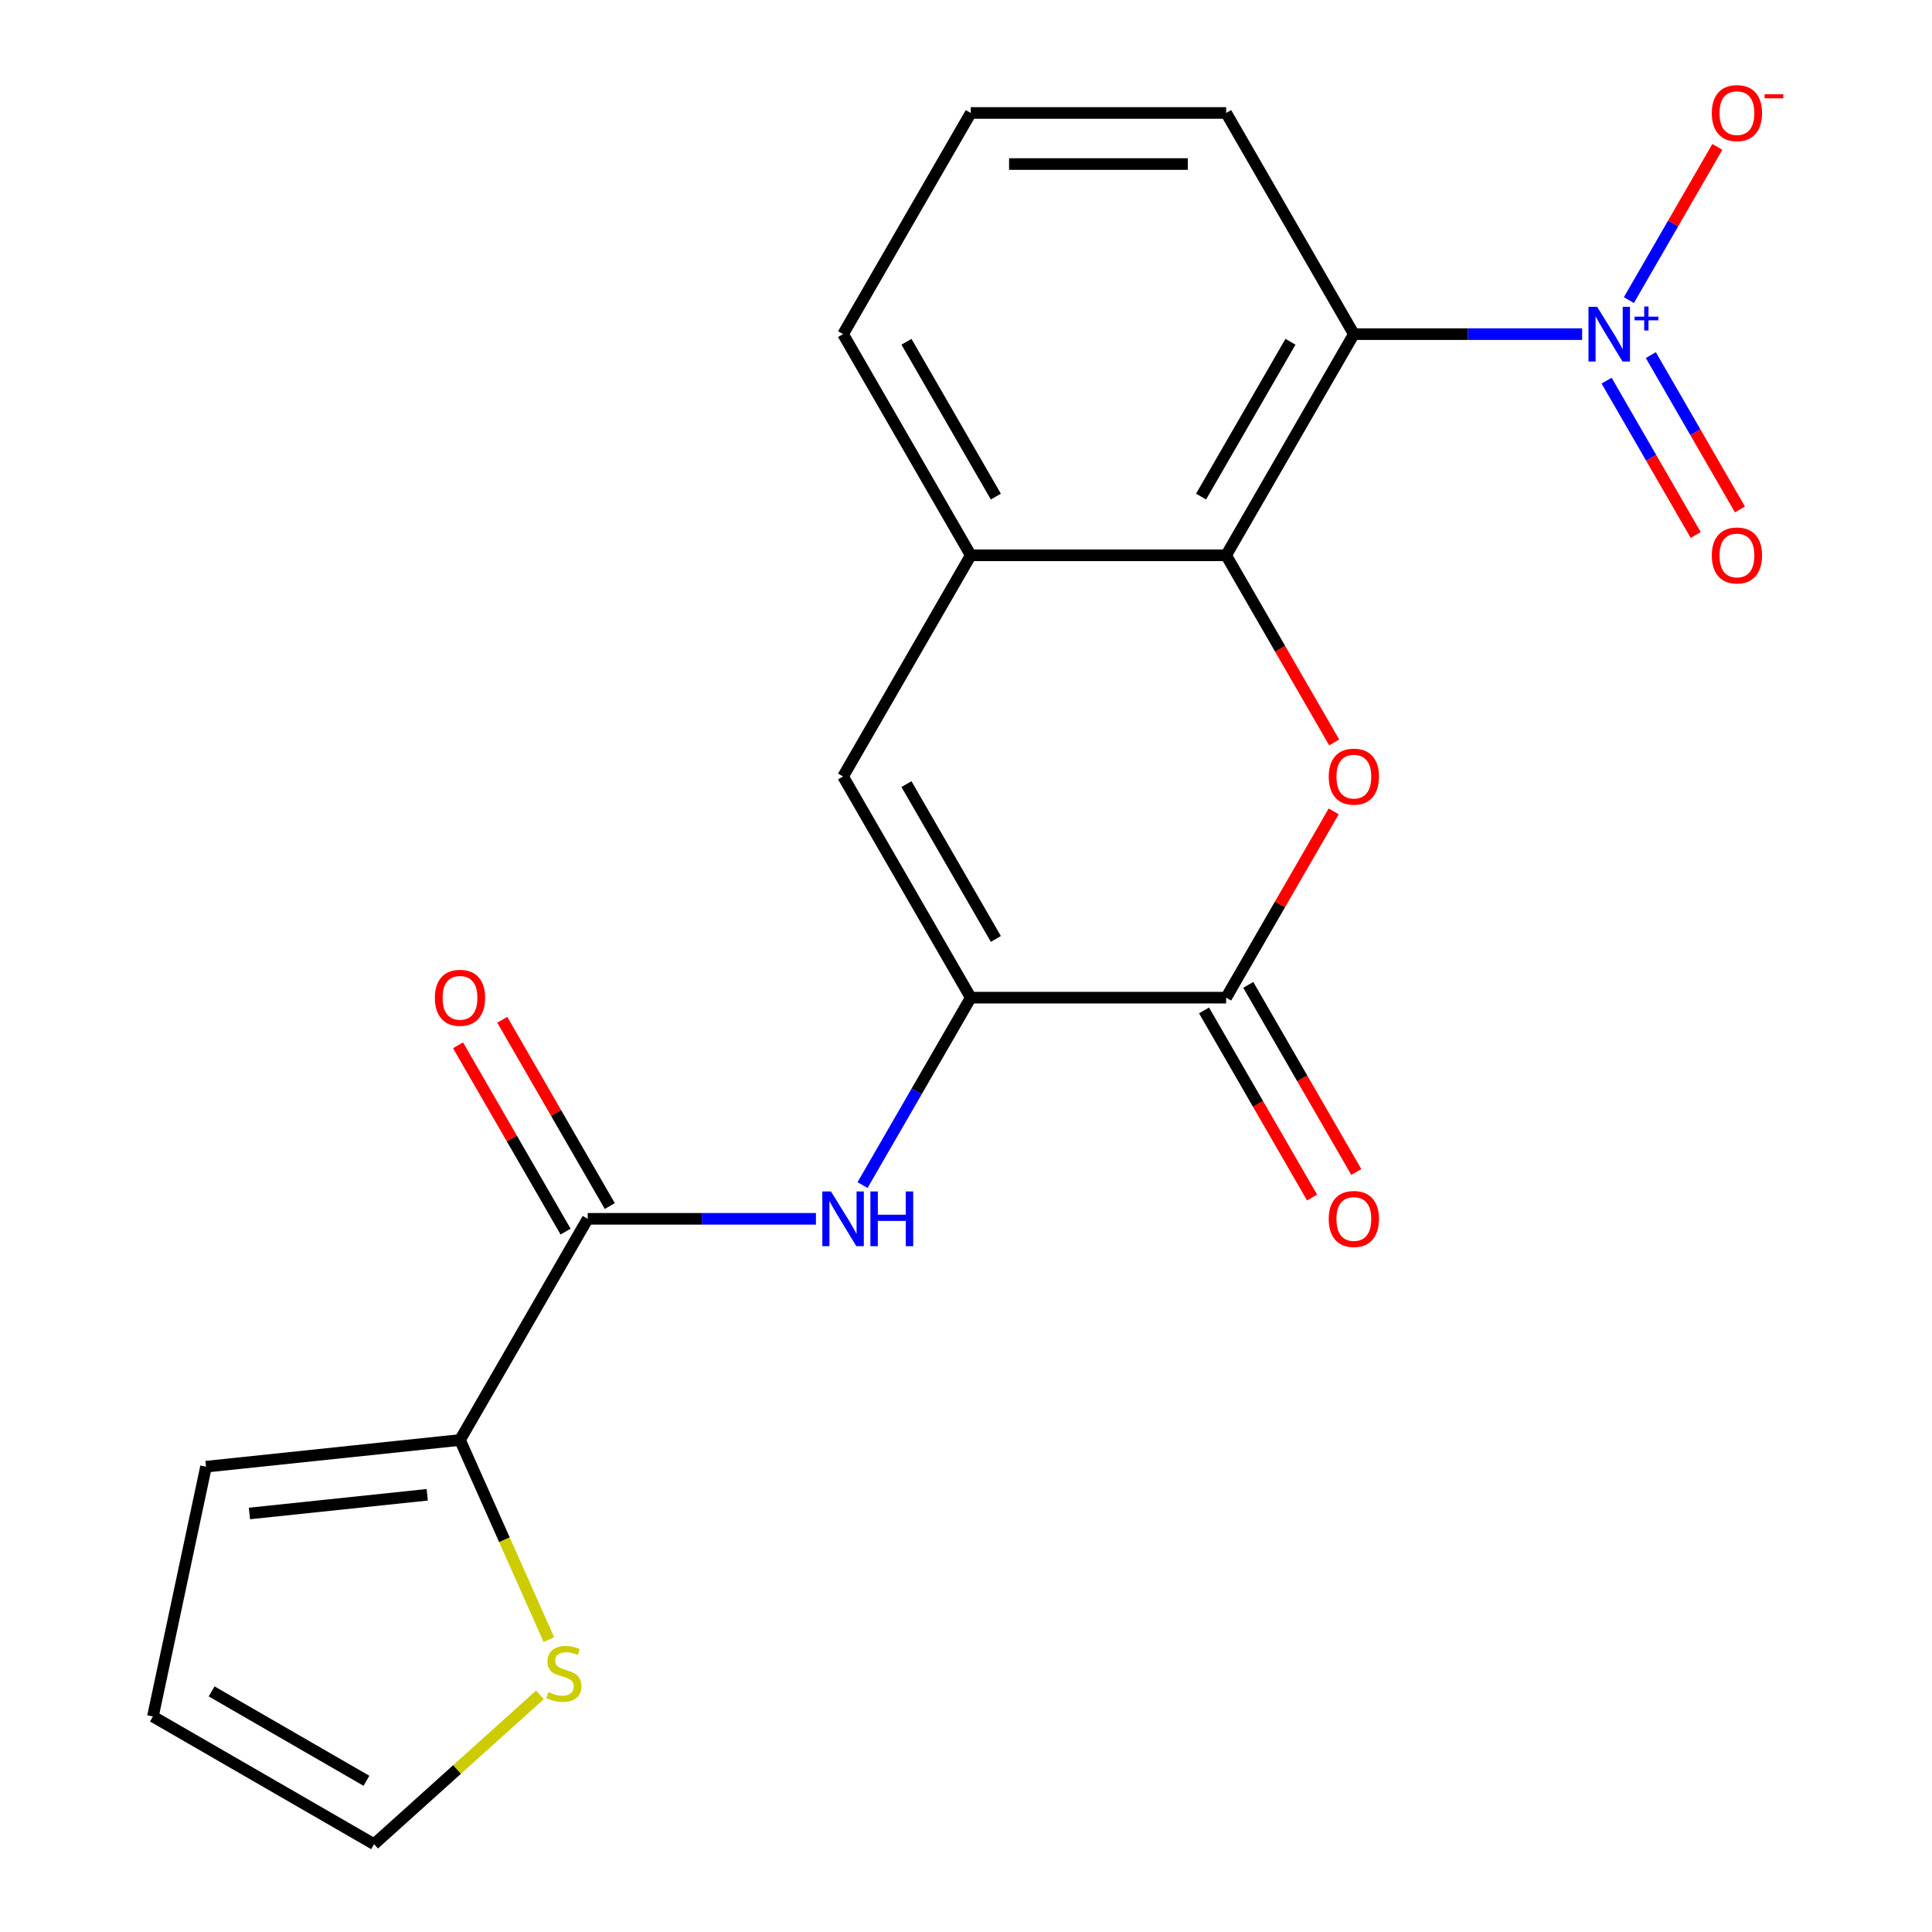 <?xml version='1.0' encoding='iso-8859-1'?>
<svg version='1.1' baseProfile='full'
              xmlns='http://www.w3.org/2000/svg'
                      xmlns:rdkit='http://www.rdkit.org/xml'
                      xmlns:xlink='http://www.w3.org/1999/xlink'
                  xml:space='preserve'
width='1000px' height='1000px' viewBox='0 0 1000 1000'>
<!-- END OF HEADER -->
<rect style='opacity:1.0;fill:#FFFFFF;stroke:none' width='1000' height='1000' x='0' y='0'> </rect>
<path class='bond-0' d='M 818.892,172.948 L 759.821,172.948' style='fill:none;fill-rule:evenodd;stroke:#0000FF;stroke-width:6px;stroke-linecap:butt;stroke-linejoin:miter;stroke-opacity:1' />
<path class='bond-0' d='M 759.821,172.948 L 700.75,172.948' style='fill:none;fill-rule:evenodd;stroke:#000000;stroke-width:6px;stroke-linecap:butt;stroke-linejoin:miter;stroke-opacity:1' />
<path class='bond-11' d='M 843.106,155.334 L 866,115.68' style='fill:none;fill-rule:evenodd;stroke:#0000FF;stroke-width:6px;stroke-linecap:butt;stroke-linejoin:miter;stroke-opacity:1' />
<path class='bond-11' d='M 866,115.68 L 888.895,76.026' style='fill:none;fill-rule:evenodd;stroke:#FF0000;stroke-width:6px;stroke-linecap:butt;stroke-linejoin:miter;stroke-opacity:1' />
<path class='bond-12' d='M 831.573,197.022 L 854.635,236.968' style='fill:none;fill-rule:evenodd;stroke:#0000FF;stroke-width:6px;stroke-linecap:butt;stroke-linejoin:miter;stroke-opacity:1' />
<path class='bond-12' d='M 854.635,236.968 L 877.698,276.914' style='fill:none;fill-rule:evenodd;stroke:#FF0000;stroke-width:6px;stroke-linecap:butt;stroke-linejoin:miter;stroke-opacity:1' />
<path class='bond-12' d='M 854.468,183.803 L 877.531,223.749' style='fill:none;fill-rule:evenodd;stroke:#0000FF;stroke-width:6px;stroke-linecap:butt;stroke-linejoin:miter;stroke-opacity:1' />
<path class='bond-12' d='M 877.531,223.749 L 900.594,263.695' style='fill:none;fill-rule:evenodd;stroke:#FF0000;stroke-width:6px;stroke-linecap:butt;stroke-linejoin:miter;stroke-opacity:1' />
<path class='bond-1' d='M 700.75,172.948 L 634.656,287.425' style='fill:none;fill-rule:evenodd;stroke:#000000;stroke-width:6px;stroke-linecap:butt;stroke-linejoin:miter;stroke-opacity:1' />
<path class='bond-1' d='M 667.94,176.901 L 621.675,257.035' style='fill:none;fill-rule:evenodd;stroke:#000000;stroke-width:6px;stroke-linecap:butt;stroke-linejoin:miter;stroke-opacity:1' />
<path class='bond-18' d='M 700.75,172.948 L 634.656,58.47' style='fill:none;fill-rule:evenodd;stroke:#000000;stroke-width:6px;stroke-linecap:butt;stroke-linejoin:miter;stroke-opacity:1' />
<path class='bond-2' d='M 634.656,287.425 L 662.615,335.852' style='fill:none;fill-rule:evenodd;stroke:#000000;stroke-width:6px;stroke-linecap:butt;stroke-linejoin:miter;stroke-opacity:1' />
<path class='bond-2' d='M 662.615,335.852 L 690.574,384.278' style='fill:none;fill-rule:evenodd;stroke:#FF0000;stroke-width:6px;stroke-linecap:butt;stroke-linejoin:miter;stroke-opacity:1' />
<path class='bond-8' d='M 634.656,287.425 L 502.469,287.425' style='fill:none;fill-rule:evenodd;stroke:#000000;stroke-width:6px;stroke-linecap:butt;stroke-linejoin:miter;stroke-opacity:1' />
<path class='bond-4' d='M 690.32,419.968 L 662.488,468.174' style='fill:none;fill-rule:evenodd;stroke:#FF0000;stroke-width:6px;stroke-linecap:butt;stroke-linejoin:miter;stroke-opacity:1' />
<path class='bond-4' d='M 662.488,468.174 L 634.656,516.381' style='fill:none;fill-rule:evenodd;stroke:#000000;stroke-width:6px;stroke-linecap:butt;stroke-linejoin:miter;stroke-opacity:1' />
<path class='bond-3' d='M 502.469,516.381 L 436.375,401.903' style='fill:none;fill-rule:evenodd;stroke:#000000;stroke-width:6px;stroke-linecap:butt;stroke-linejoin:miter;stroke-opacity:1' />
<path class='bond-3' d='M 515.45,485.99 L 469.185,405.856' style='fill:none;fill-rule:evenodd;stroke:#000000;stroke-width:6px;stroke-linecap:butt;stroke-linejoin:miter;stroke-opacity:1' />
<path class='bond-7' d='M 502.469,516.381 L 474.463,564.887' style='fill:none;fill-rule:evenodd;stroke:#000000;stroke-width:6px;stroke-linecap:butt;stroke-linejoin:miter;stroke-opacity:1' />
<path class='bond-7' d='M 474.463,564.887 L 446.458,613.393' style='fill:none;fill-rule:evenodd;stroke:#0000FF;stroke-width:6px;stroke-linecap:butt;stroke-linejoin:miter;stroke-opacity:1' />
<path class='bond-22' d='M 502.469,516.381 L 634.656,516.381' style='fill:none;fill-rule:evenodd;stroke:#000000;stroke-width:6px;stroke-linecap:butt;stroke-linejoin:miter;stroke-opacity:1' />
<path class='bond-13' d='M 623.208,522.99 L 651.167,571.416' style='fill:none;fill-rule:evenodd;stroke:#000000;stroke-width:6px;stroke-linecap:butt;stroke-linejoin:miter;stroke-opacity:1' />
<path class='bond-13' d='M 651.167,571.416 L 679.126,619.843' style='fill:none;fill-rule:evenodd;stroke:#FF0000;stroke-width:6px;stroke-linecap:butt;stroke-linejoin:miter;stroke-opacity:1' />
<path class='bond-13' d='M 646.104,509.771 L 674.063,558.198' style='fill:none;fill-rule:evenodd;stroke:#000000;stroke-width:6px;stroke-linecap:butt;stroke-linejoin:miter;stroke-opacity:1' />
<path class='bond-13' d='M 674.063,558.198 L 702.022,606.624' style='fill:none;fill-rule:evenodd;stroke:#FF0000;stroke-width:6px;stroke-linecap:butt;stroke-linejoin:miter;stroke-opacity:1' />
<path class='bond-5' d='M 436.375,401.903 L 502.469,287.425' style='fill:none;fill-rule:evenodd;stroke:#000000;stroke-width:6px;stroke-linecap:butt;stroke-linejoin:miter;stroke-opacity:1' />
<path class='bond-6' d='M 304.188,630.858 L 363.259,630.858' style='fill:none;fill-rule:evenodd;stroke:#000000;stroke-width:6px;stroke-linecap:butt;stroke-linejoin:miter;stroke-opacity:1' />
<path class='bond-6' d='M 363.259,630.858 L 422.33,630.858' style='fill:none;fill-rule:evenodd;stroke:#0000FF;stroke-width:6px;stroke-linecap:butt;stroke-linejoin:miter;stroke-opacity:1' />
<path class='bond-9' d='M 304.188,630.858 L 238.094,745.336' style='fill:none;fill-rule:evenodd;stroke:#000000;stroke-width:6px;stroke-linecap:butt;stroke-linejoin:miter;stroke-opacity:1' />
<path class='bond-15' d='M 315.635,624.249 L 287.803,576.042' style='fill:none;fill-rule:evenodd;stroke:#000000;stroke-width:6px;stroke-linecap:butt;stroke-linejoin:miter;stroke-opacity:1' />
<path class='bond-15' d='M 287.803,576.042 L 259.971,527.836' style='fill:none;fill-rule:evenodd;stroke:#FF0000;stroke-width:6px;stroke-linecap:butt;stroke-linejoin:miter;stroke-opacity:1' />
<path class='bond-15' d='M 292.74,637.467 L 264.908,589.261' style='fill:none;fill-rule:evenodd;stroke:#000000;stroke-width:6px;stroke-linecap:butt;stroke-linejoin:miter;stroke-opacity:1' />
<path class='bond-15' d='M 264.908,589.261 L 237.076,541.055' style='fill:none;fill-rule:evenodd;stroke:#FF0000;stroke-width:6px;stroke-linecap:butt;stroke-linejoin:miter;stroke-opacity:1' />
<path class='bond-21' d='M 502.469,287.425 L 436.375,172.948' style='fill:none;fill-rule:evenodd;stroke:#000000;stroke-width:6px;stroke-linecap:butt;stroke-linejoin:miter;stroke-opacity:1' />
<path class='bond-21' d='M 515.45,257.035 L 469.185,176.901' style='fill:none;fill-rule:evenodd;stroke:#000000;stroke-width:6px;stroke-linecap:butt;stroke-linejoin:miter;stroke-opacity:1' />
<path class='bond-10' d='M 238.094,745.336 L 261.098,797.003' style='fill:none;fill-rule:evenodd;stroke:#000000;stroke-width:6px;stroke-linecap:butt;stroke-linejoin:miter;stroke-opacity:1' />
<path class='bond-10' d='M 261.098,797.003 L 284.101,848.67' style='fill:none;fill-rule:evenodd;stroke:#CCCC00;stroke-width:6px;stroke-linecap:butt;stroke-linejoin:miter;stroke-opacity:1' />
<path class='bond-14' d='M 238.094,745.336 L 106.631,759.153' style='fill:none;fill-rule:evenodd;stroke:#000000;stroke-width:6px;stroke-linecap:butt;stroke-linejoin:miter;stroke-opacity:1' />
<path class='bond-14' d='M 221.138,773.701 L 129.114,783.373' style='fill:none;fill-rule:evenodd;stroke:#000000;stroke-width:6px;stroke-linecap:butt;stroke-linejoin:miter;stroke-opacity:1' />
<path class='bond-16' d='M 279.475,877.246 L 236.55,915.896' style='fill:none;fill-rule:evenodd;stroke:#CCCC00;stroke-width:6px;stroke-linecap:butt;stroke-linejoin:miter;stroke-opacity:1' />
<path class='bond-16' d='M 236.55,915.896 L 193.625,954.545' style='fill:none;fill-rule:evenodd;stroke:#000000;stroke-width:6px;stroke-linecap:butt;stroke-linejoin:miter;stroke-opacity:1' />
<path class='bond-17' d='M 106.631,759.153 L 79.147,888.452' style='fill:none;fill-rule:evenodd;stroke:#000000;stroke-width:6px;stroke-linecap:butt;stroke-linejoin:miter;stroke-opacity:1' />
<path class='bond-23' d='M 193.625,954.545 L 79.147,888.452' style='fill:none;fill-rule:evenodd;stroke:#000000;stroke-width:6px;stroke-linecap:butt;stroke-linejoin:miter;stroke-opacity:1' />
<path class='bond-23' d='M 189.672,921.736 L 109.538,875.47' style='fill:none;fill-rule:evenodd;stroke:#000000;stroke-width:6px;stroke-linecap:butt;stroke-linejoin:miter;stroke-opacity:1' />
<path class='bond-20' d='M 634.656,58.47 L 502.469,58.47' style='fill:none;fill-rule:evenodd;stroke:#000000;stroke-width:6px;stroke-linecap:butt;stroke-linejoin:miter;stroke-opacity:1' />
<path class='bond-20' d='M 614.828,84.908 L 522.297,84.908' style='fill:none;fill-rule:evenodd;stroke:#000000;stroke-width:6px;stroke-linecap:butt;stroke-linejoin:miter;stroke-opacity:1' />
<path class='bond-19' d='M 436.375,172.948 L 502.469,58.47' style='fill:none;fill-rule:evenodd;stroke:#000000;stroke-width:6px;stroke-linecap:butt;stroke-linejoin:miter;stroke-opacity:1' />
<path  class='atom-0' d='M 826.677 158.788
L 835.957 173.788
Q 836.877 175.268, 838.357 177.948
Q 839.837 180.628, 839.917 180.788
L 839.917 158.788
L 843.677 158.788
L 843.677 187.108
L 839.797 187.108
L 829.837 170.708
Q 828.677 168.788, 827.437 166.588
Q 826.237 164.388, 825.877 163.708
L 825.877 187.108
L 822.197 187.108
L 822.197 158.788
L 826.677 158.788
' fill='#0000FF'/>
<path  class='atom-0' d='M 846.053 163.892
L 851.043 163.892
L 851.043 158.639
L 853.26 158.639
L 853.26 163.892
L 858.382 163.892
L 858.382 165.793
L 853.26 165.793
L 853.26 171.073
L 851.043 171.073
L 851.043 165.793
L 846.053 165.793
L 846.053 163.892
' fill='#0000FF'/>
<path  class='atom-3' d='M 687.75 401.983
Q 687.75 395.183, 691.11 391.383
Q 694.47 387.583, 700.75 387.583
Q 707.03 387.583, 710.39 391.383
Q 713.75 395.183, 713.75 401.983
Q 713.75 408.863, 710.35 412.783
Q 706.95 416.663, 700.75 416.663
Q 694.51 416.663, 691.11 412.783
Q 687.75 408.903, 687.75 401.983
M 700.75 413.463
Q 705.07 413.463, 707.39 410.583
Q 709.75 407.663, 709.75 401.983
Q 709.75 396.423, 707.39 393.623
Q 705.07 390.783, 700.75 390.783
Q 696.43 390.783, 694.07 393.583
Q 691.75 396.383, 691.75 401.983
Q 691.75 407.703, 694.07 410.583
Q 696.43 413.463, 700.75 413.463
' fill='#FF0000'/>
<path  class='atom-8' d='M 430.115 616.698
L 439.395 631.698
Q 440.315 633.178, 441.795 635.858
Q 443.275 638.538, 443.355 638.698
L 443.355 616.698
L 447.115 616.698
L 447.115 645.018
L 443.235 645.018
L 433.275 628.618
Q 432.115 626.698, 430.875 624.498
Q 429.675 622.298, 429.315 621.618
L 429.315 645.018
L 425.635 645.018
L 425.635 616.698
L 430.115 616.698
' fill='#0000FF'/>
<path  class='atom-8' d='M 450.515 616.698
L 454.355 616.698
L 454.355 628.738
L 468.835 628.738
L 468.835 616.698
L 472.675 616.698
L 472.675 645.018
L 468.835 645.018
L 468.835 631.938
L 454.355 631.938
L 454.355 645.018
L 450.515 645.018
L 450.515 616.698
' fill='#0000FF'/>
<path  class='atom-11' d='M 283.859 875.815
Q 284.179 875.935, 285.499 876.495
Q 286.819 877.055, 288.259 877.415
Q 289.739 877.735, 291.179 877.735
Q 293.859 877.735, 295.419 876.455
Q 296.979 875.135, 296.979 872.855
Q 296.979 871.295, 296.179 870.335
Q 295.419 869.375, 294.219 868.855
Q 293.019 868.335, 291.019 867.735
Q 288.499 866.975, 286.979 866.255
Q 285.499 865.535, 284.419 864.015
Q 283.379 862.495, 283.379 859.935
Q 283.379 856.375, 285.779 854.175
Q 288.219 851.975, 293.019 851.975
Q 296.299 851.975, 300.019 853.535
L 299.099 856.615
Q 295.699 855.215, 293.139 855.215
Q 290.379 855.215, 288.859 856.375
Q 287.339 857.495, 287.379 859.455
Q 287.379 860.975, 288.139 861.895
Q 288.939 862.815, 290.059 863.335
Q 291.219 863.855, 293.139 864.455
Q 295.699 865.255, 297.219 866.055
Q 298.739 866.855, 299.819 868.495
Q 300.939 870.095, 300.939 872.855
Q 300.939 876.775, 298.299 878.895
Q 295.699 880.975, 291.339 880.975
Q 288.819 880.975, 286.899 880.415
Q 285.019 879.895, 282.779 878.975
L 283.859 875.815
' fill='#CCCC00'/>
<path  class='atom-12' d='M 886.031 58.55
Q 886.031 51.75, 889.391 47.95
Q 892.751 44.15, 899.031 44.15
Q 905.311 44.15, 908.671 47.95
Q 912.031 51.75, 912.031 58.55
Q 912.031 65.43, 908.631 69.35
Q 905.231 73.23, 899.031 73.23
Q 892.791 73.23, 889.391 69.35
Q 886.031 65.47, 886.031 58.55
M 899.031 70.03
Q 903.351 70.03, 905.671 67.15
Q 908.031 64.23, 908.031 58.55
Q 908.031 52.99, 905.671 50.19
Q 903.351 47.35, 899.031 47.35
Q 894.711 47.35, 892.351 50.15
Q 890.031 52.95, 890.031 58.55
Q 890.031 64.27, 892.351 67.15
Q 894.711 70.03, 899.031 70.03
' fill='#FF0000'/>
<path  class='atom-12' d='M 913.351 48.773
L 923.04 48.773
L 923.04 50.885
L 913.351 50.885
L 913.351 48.773
' fill='#FF0000'/>
<path  class='atom-13' d='M 886.031 287.505
Q 886.031 280.705, 889.391 276.905
Q 892.751 273.105, 899.031 273.105
Q 905.311 273.105, 908.671 276.905
Q 912.031 280.705, 912.031 287.505
Q 912.031 294.385, 908.631 298.305
Q 905.231 302.185, 899.031 302.185
Q 892.791 302.185, 889.391 298.305
Q 886.031 294.425, 886.031 287.505
M 899.031 298.985
Q 903.351 298.985, 905.671 296.105
Q 908.031 293.185, 908.031 287.505
Q 908.031 281.945, 905.671 279.145
Q 903.351 276.305, 899.031 276.305
Q 894.711 276.305, 892.351 279.105
Q 890.031 281.905, 890.031 287.505
Q 890.031 293.225, 892.351 296.105
Q 894.711 298.985, 899.031 298.985
' fill='#FF0000'/>
<path  class='atom-14' d='M 687.75 630.938
Q 687.75 624.138, 691.11 620.338
Q 694.47 616.538, 700.75 616.538
Q 707.03 616.538, 710.39 620.338
Q 713.75 624.138, 713.75 630.938
Q 713.75 637.818, 710.35 641.738
Q 706.95 645.618, 700.75 645.618
Q 694.51 645.618, 691.11 641.738
Q 687.75 637.858, 687.75 630.938
M 700.75 642.418
Q 705.07 642.418, 707.39 639.538
Q 709.75 636.618, 709.75 630.938
Q 709.75 625.378, 707.39 622.578
Q 705.07 619.738, 700.75 619.738
Q 696.43 619.738, 694.07 622.538
Q 691.75 625.338, 691.75 630.938
Q 691.75 636.658, 694.07 639.538
Q 696.43 642.418, 700.75 642.418
' fill='#FF0000'/>
<path  class='atom-16' d='M 225.094 516.461
Q 225.094 509.661, 228.454 505.861
Q 231.814 502.061, 238.094 502.061
Q 244.374 502.061, 247.734 505.861
Q 251.094 509.661, 251.094 516.461
Q 251.094 523.341, 247.694 527.261
Q 244.294 531.141, 238.094 531.141
Q 231.854 531.141, 228.454 527.261
Q 225.094 523.381, 225.094 516.461
M 238.094 527.941
Q 242.414 527.941, 244.734 525.061
Q 247.094 522.141, 247.094 516.461
Q 247.094 510.901, 244.734 508.101
Q 242.414 505.261, 238.094 505.261
Q 233.774 505.261, 231.414 508.061
Q 229.094 510.861, 229.094 516.461
Q 229.094 522.181, 231.414 525.061
Q 233.774 527.941, 238.094 527.941
' fill='#FF0000'/>
</svg>
